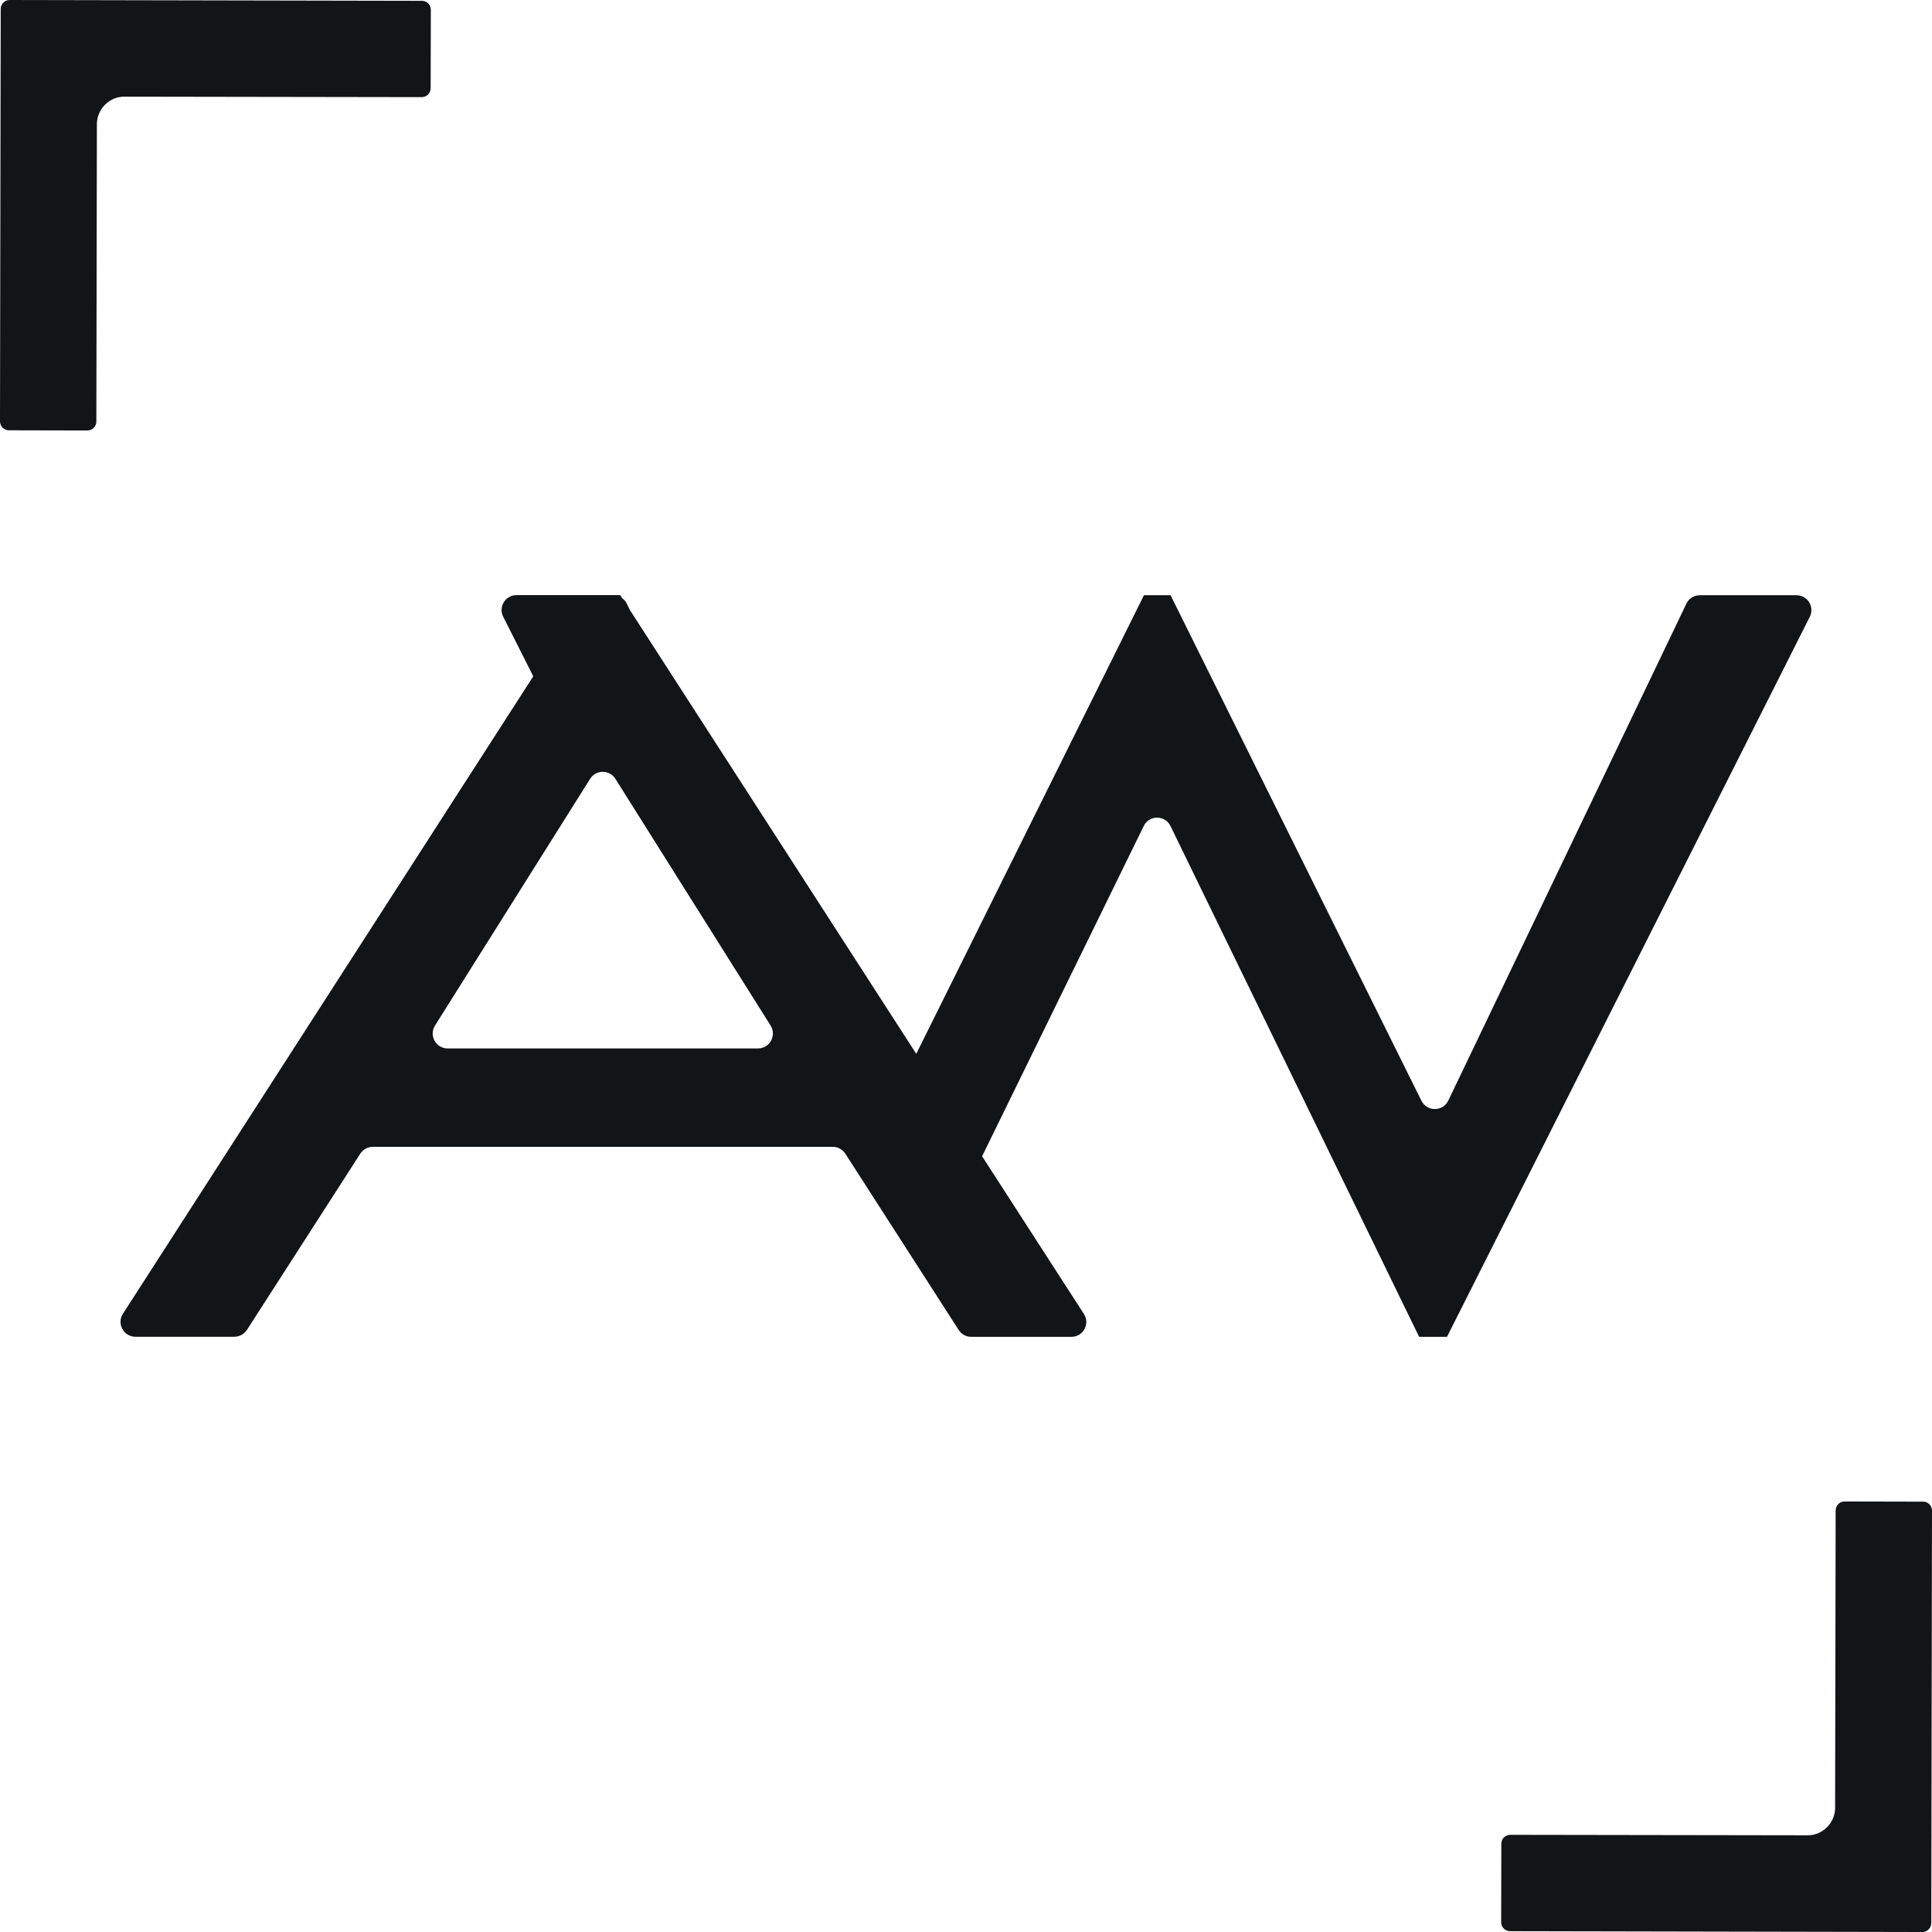 <svg width="54" height="54" viewBox="0 0 54 54" fill="none" xmlns="http://www.w3.org/2000/svg">
<g clip-path="url(#clip0_4006_686)">
<path d="M11.969 0.096C11.923 0.049 11.86 0.024 11.793 0.023L0.269 0C0.221 0 0.174 0.013 0.134 0.041C0.119 0.05 0.107 0.062 0.093 0.075C0.046 0.119 0.021 0.182 0.02 0.249L0 11.776C0 11.843 0.026 11.906 0.072 11.954C0.119 11.999 0.182 12.028 0.248 12.027L2.444 12.032C2.511 12.032 2.575 12.006 2.62 11.958C2.667 11.913 2.692 11.849 2.693 11.783L2.708 3.468C2.708 3.263 2.791 3.071 2.936 2.926C3.083 2.78 3.276 2.698 3.482 2.702L11.787 2.715C11.853 2.715 11.917 2.689 11.964 2.643C12.01 2.596 12.036 2.534 12.037 2.467L12.042 0.272C12.042 0.205 12.016 0.142 11.969 0.096Z" fill="#121416"/>
<path d="M42.031 53.904C42.077 53.951 42.14 53.976 42.207 53.977L53.731 54C53.779 54 53.826 53.987 53.867 53.959C53.881 53.95 53.893 53.938 53.907 53.925C53.954 53.88 53.979 53.816 53.98 53.749L54 42.222C54 42.156 53.974 42.092 53.928 42.045C53.881 41.999 53.818 41.97 53.752 41.972L51.556 41.967C51.489 41.967 51.425 41.993 51.38 42.04C51.333 42.086 51.308 42.149 51.307 42.216L51.292 50.53C51.292 50.735 51.209 50.928 51.064 51.072C50.917 51.219 50.724 51.3 50.519 51.297L42.214 51.284C42.147 51.284 42.083 51.31 42.036 51.355C41.99 51.403 41.964 51.465 41.963 51.531L41.958 53.727C41.958 53.793 41.984 53.857 42.031 53.902V53.904Z" fill="#121416"/>
<path d="M50.214 16.637H47.509C47.348 16.637 47.201 16.73 47.135 16.873L40.481 30.76C40.331 31.075 39.885 31.078 39.73 30.767L32.717 16.636H31.974L25.61 29.455L17.607 17.052L17.517 16.87C17.488 16.81 17.445 16.76 17.392 16.721L17.335 16.634H14.436C14.125 16.634 13.925 16.963 14.065 17.238L14.905 18.903L3.434 36.723C3.259 36.998 3.456 37.363 3.788 37.363H6.55C6.69 37.363 6.822 37.291 6.9 37.174L10.072 32.243C10.15 32.126 10.279 32.054 10.422 32.054H23.275C23.418 32.054 23.547 32.126 23.625 32.243L25.819 35.654L26.797 37.176C26.872 37.293 27.004 37.365 27.147 37.365H29.948C30.277 37.365 30.474 37 30.295 36.725L27.45 32.318L31.968 23.087C32.117 22.776 32.564 22.776 32.715 23.087L39.665 37.365H40.444L50.584 17.241C50.724 16.963 50.523 16.637 50.212 16.637H50.214ZM21.189 29.304H12.51C12.184 29.304 11.984 28.943 12.159 28.664L16.415 21.894L16.496 21.766C16.657 21.509 17.035 21.509 17.199 21.766L21.538 28.664C21.713 28.943 21.513 29.304 21.187 29.304H21.189Z" fill="#121416"/>
</g>
<defs>
<clipPath id="clip0_4006_686">
<rect width="54" height="54" fill="white"/>
</clipPath>
</defs>
</svg>
